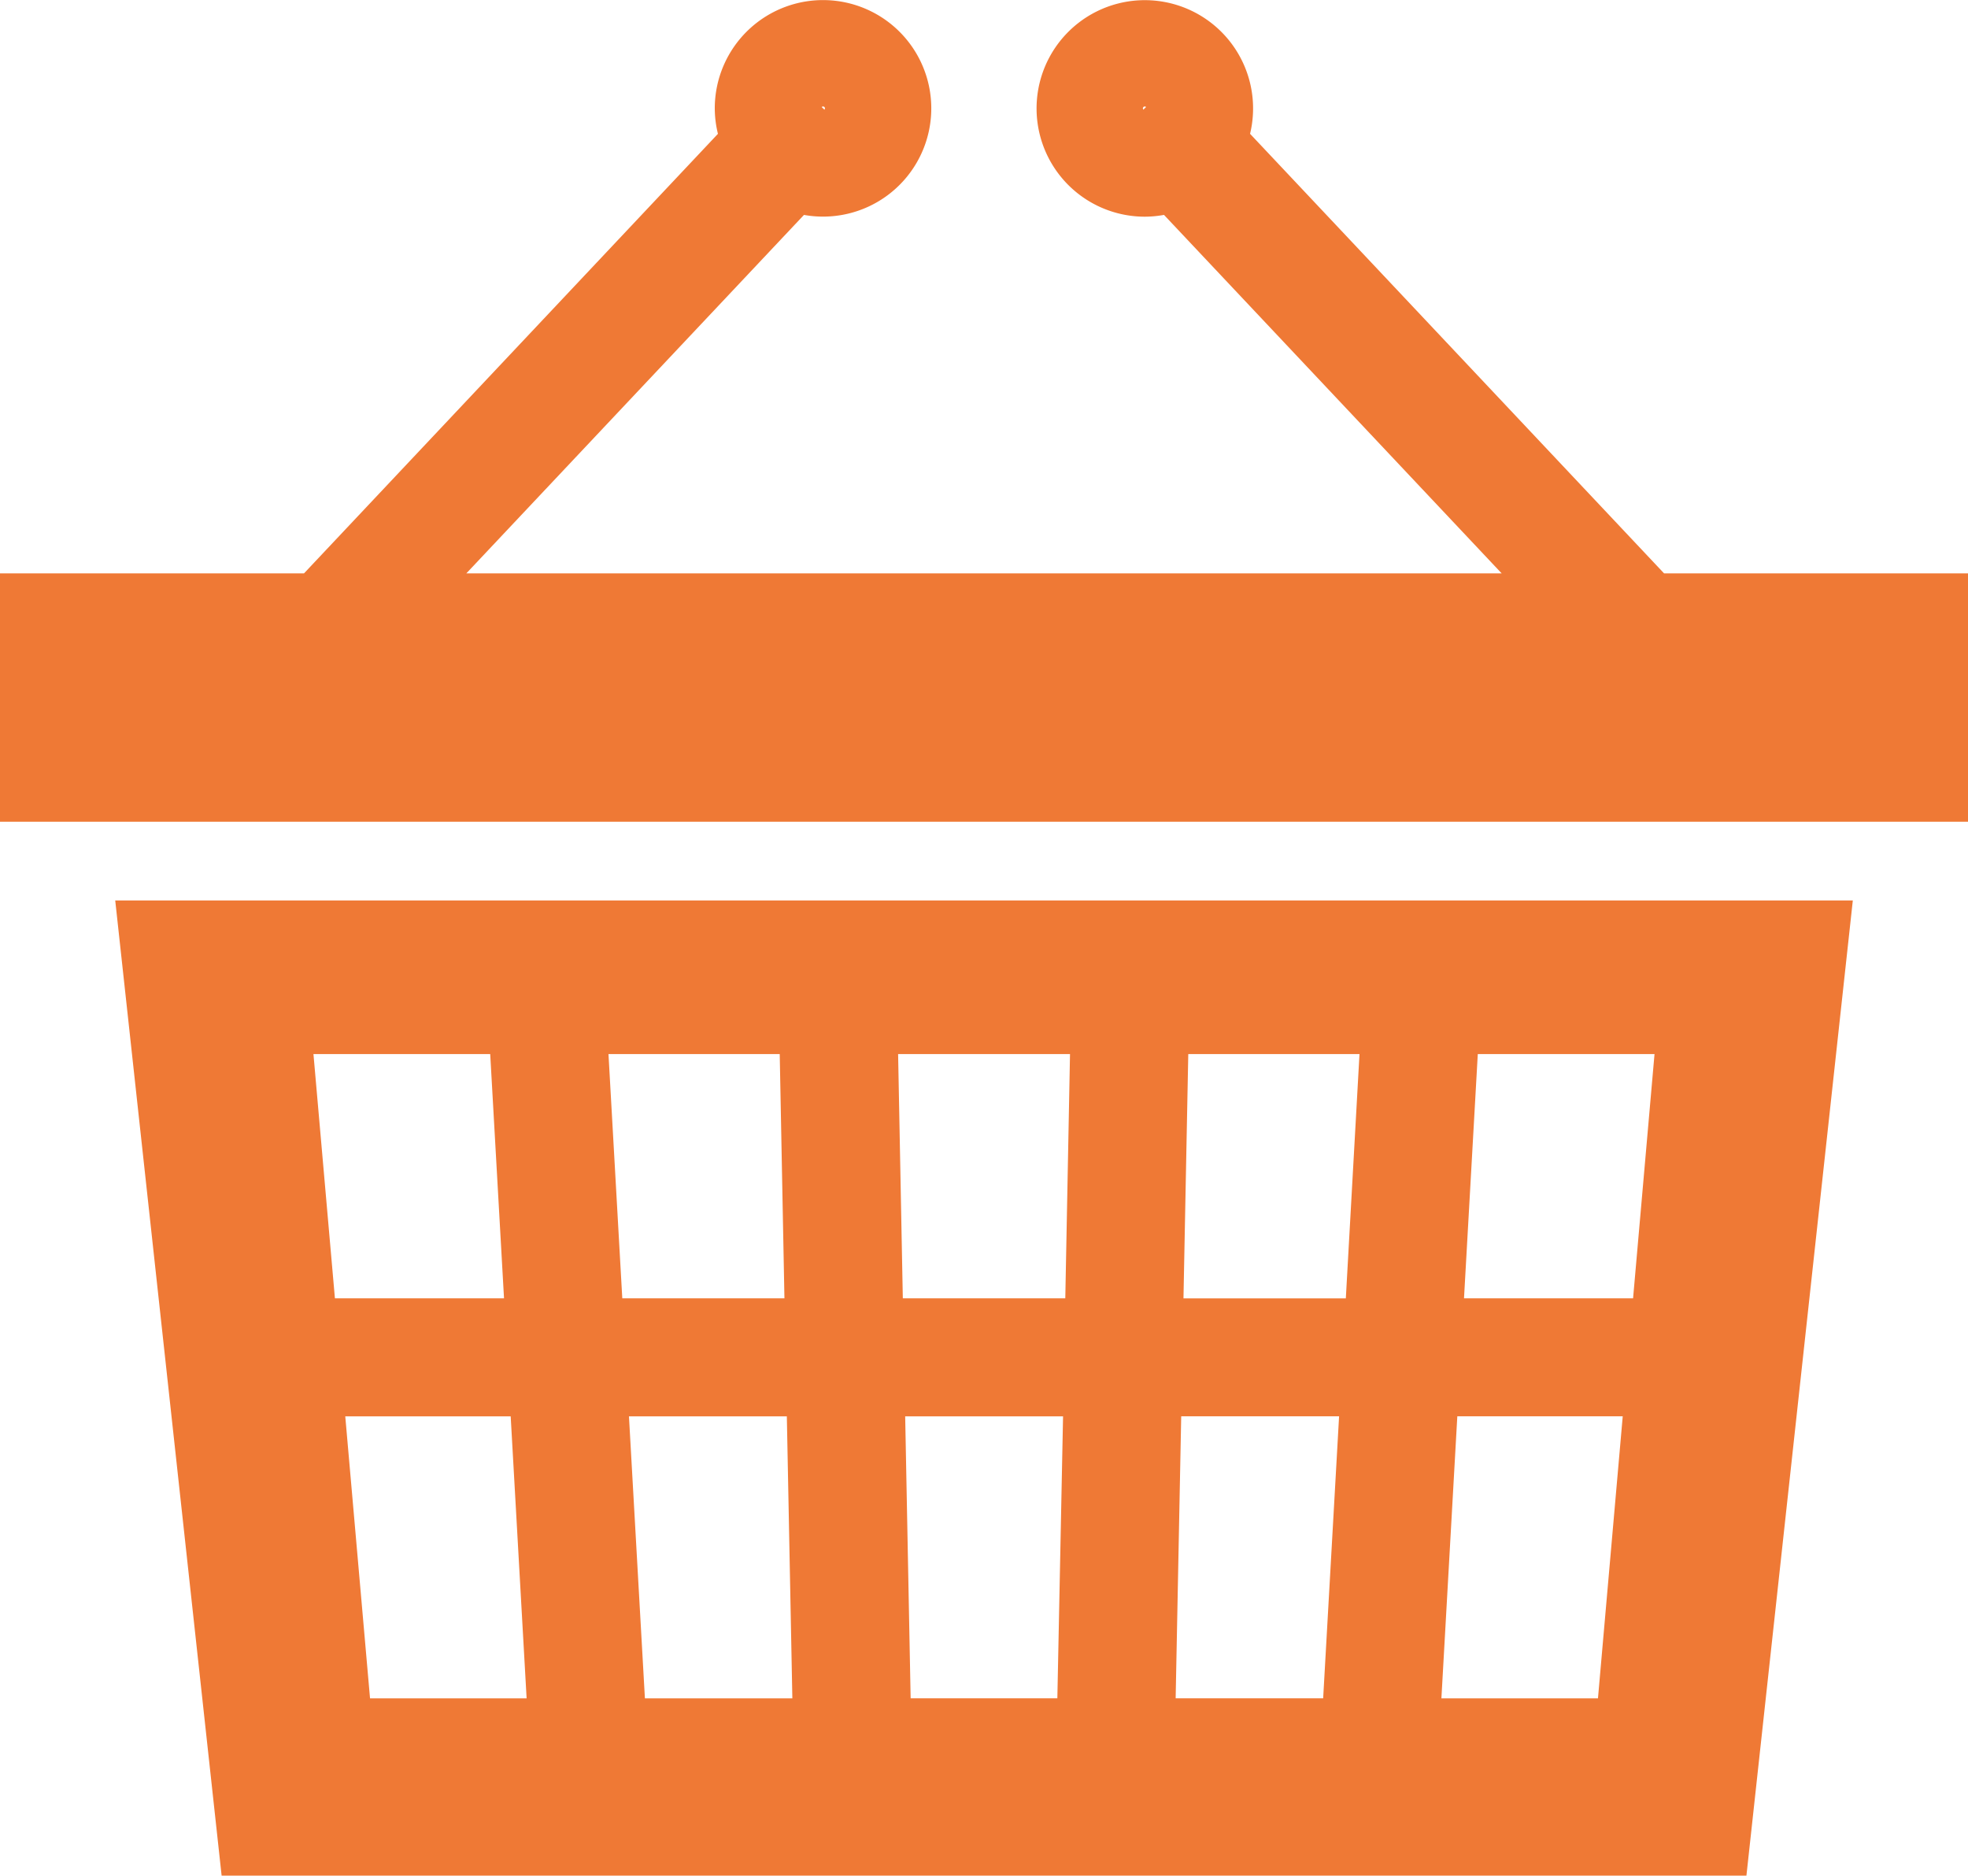 <svg xmlns="http://www.w3.org/2000/svg" width="83.516" height="79.592" viewBox="0 0 83.516 79.592">
  <g id="買い物カゴのアイコン14" transform="translate(0 -12.03)">
    <path id="パス_1850" data-name="パス 1850" d="M34.492,287.663H99.2l4.515-41.381H29.977Zm35.466-7.525H63.732L63.5,268.173h6.7ZM87.8,252.8h7.5l-.91,10.365H87.215Zm-.869,15.371h7.02L92.9,280.139H86.256ZM75.514,252.8H82.78L82.2,263.168H75.31Zm-.3,15.371h6.7l-.676,11.966H74.978ZM70.495,252.8l-.2,10.365H63.4L63.2,252.8ZM58.712,280.139H52.455l-.677-11.966h6.7ZM58.176,252.8l.2,10.365H51.495L50.909,252.8ZM47.435,280.139H40.79l-1.051-11.966h7.02ZM45.89,252.8l.586,10.365H39.3L38.389,252.8Z" transform="translate(-25.087 -196.041)" fill="#ef7935"/>
    <path id="パス_1851" data-name="パス 1851" d="M70.619,36.362,53.049,17.708a4.594,4.594,0,1,0-4.466,3.517,4.647,4.647,0,0,0,.814-.076L63.727,36.362H19.789L34.118,21.15a4.594,4.594,0,1,0-3.785-4.522,4.564,4.564,0,0,0,.134,1.081L12.9,36.362H0V46.9H83.516V36.362h-12.9Zm-22.1-19.677-.022-.057.024-.059.059-.025.059.025v0Zm-13.65-.116.06-.025.059.025.024.059-.024.057-.12-.114Z" fill="#ef7935"/>
  </g>
</svg>
